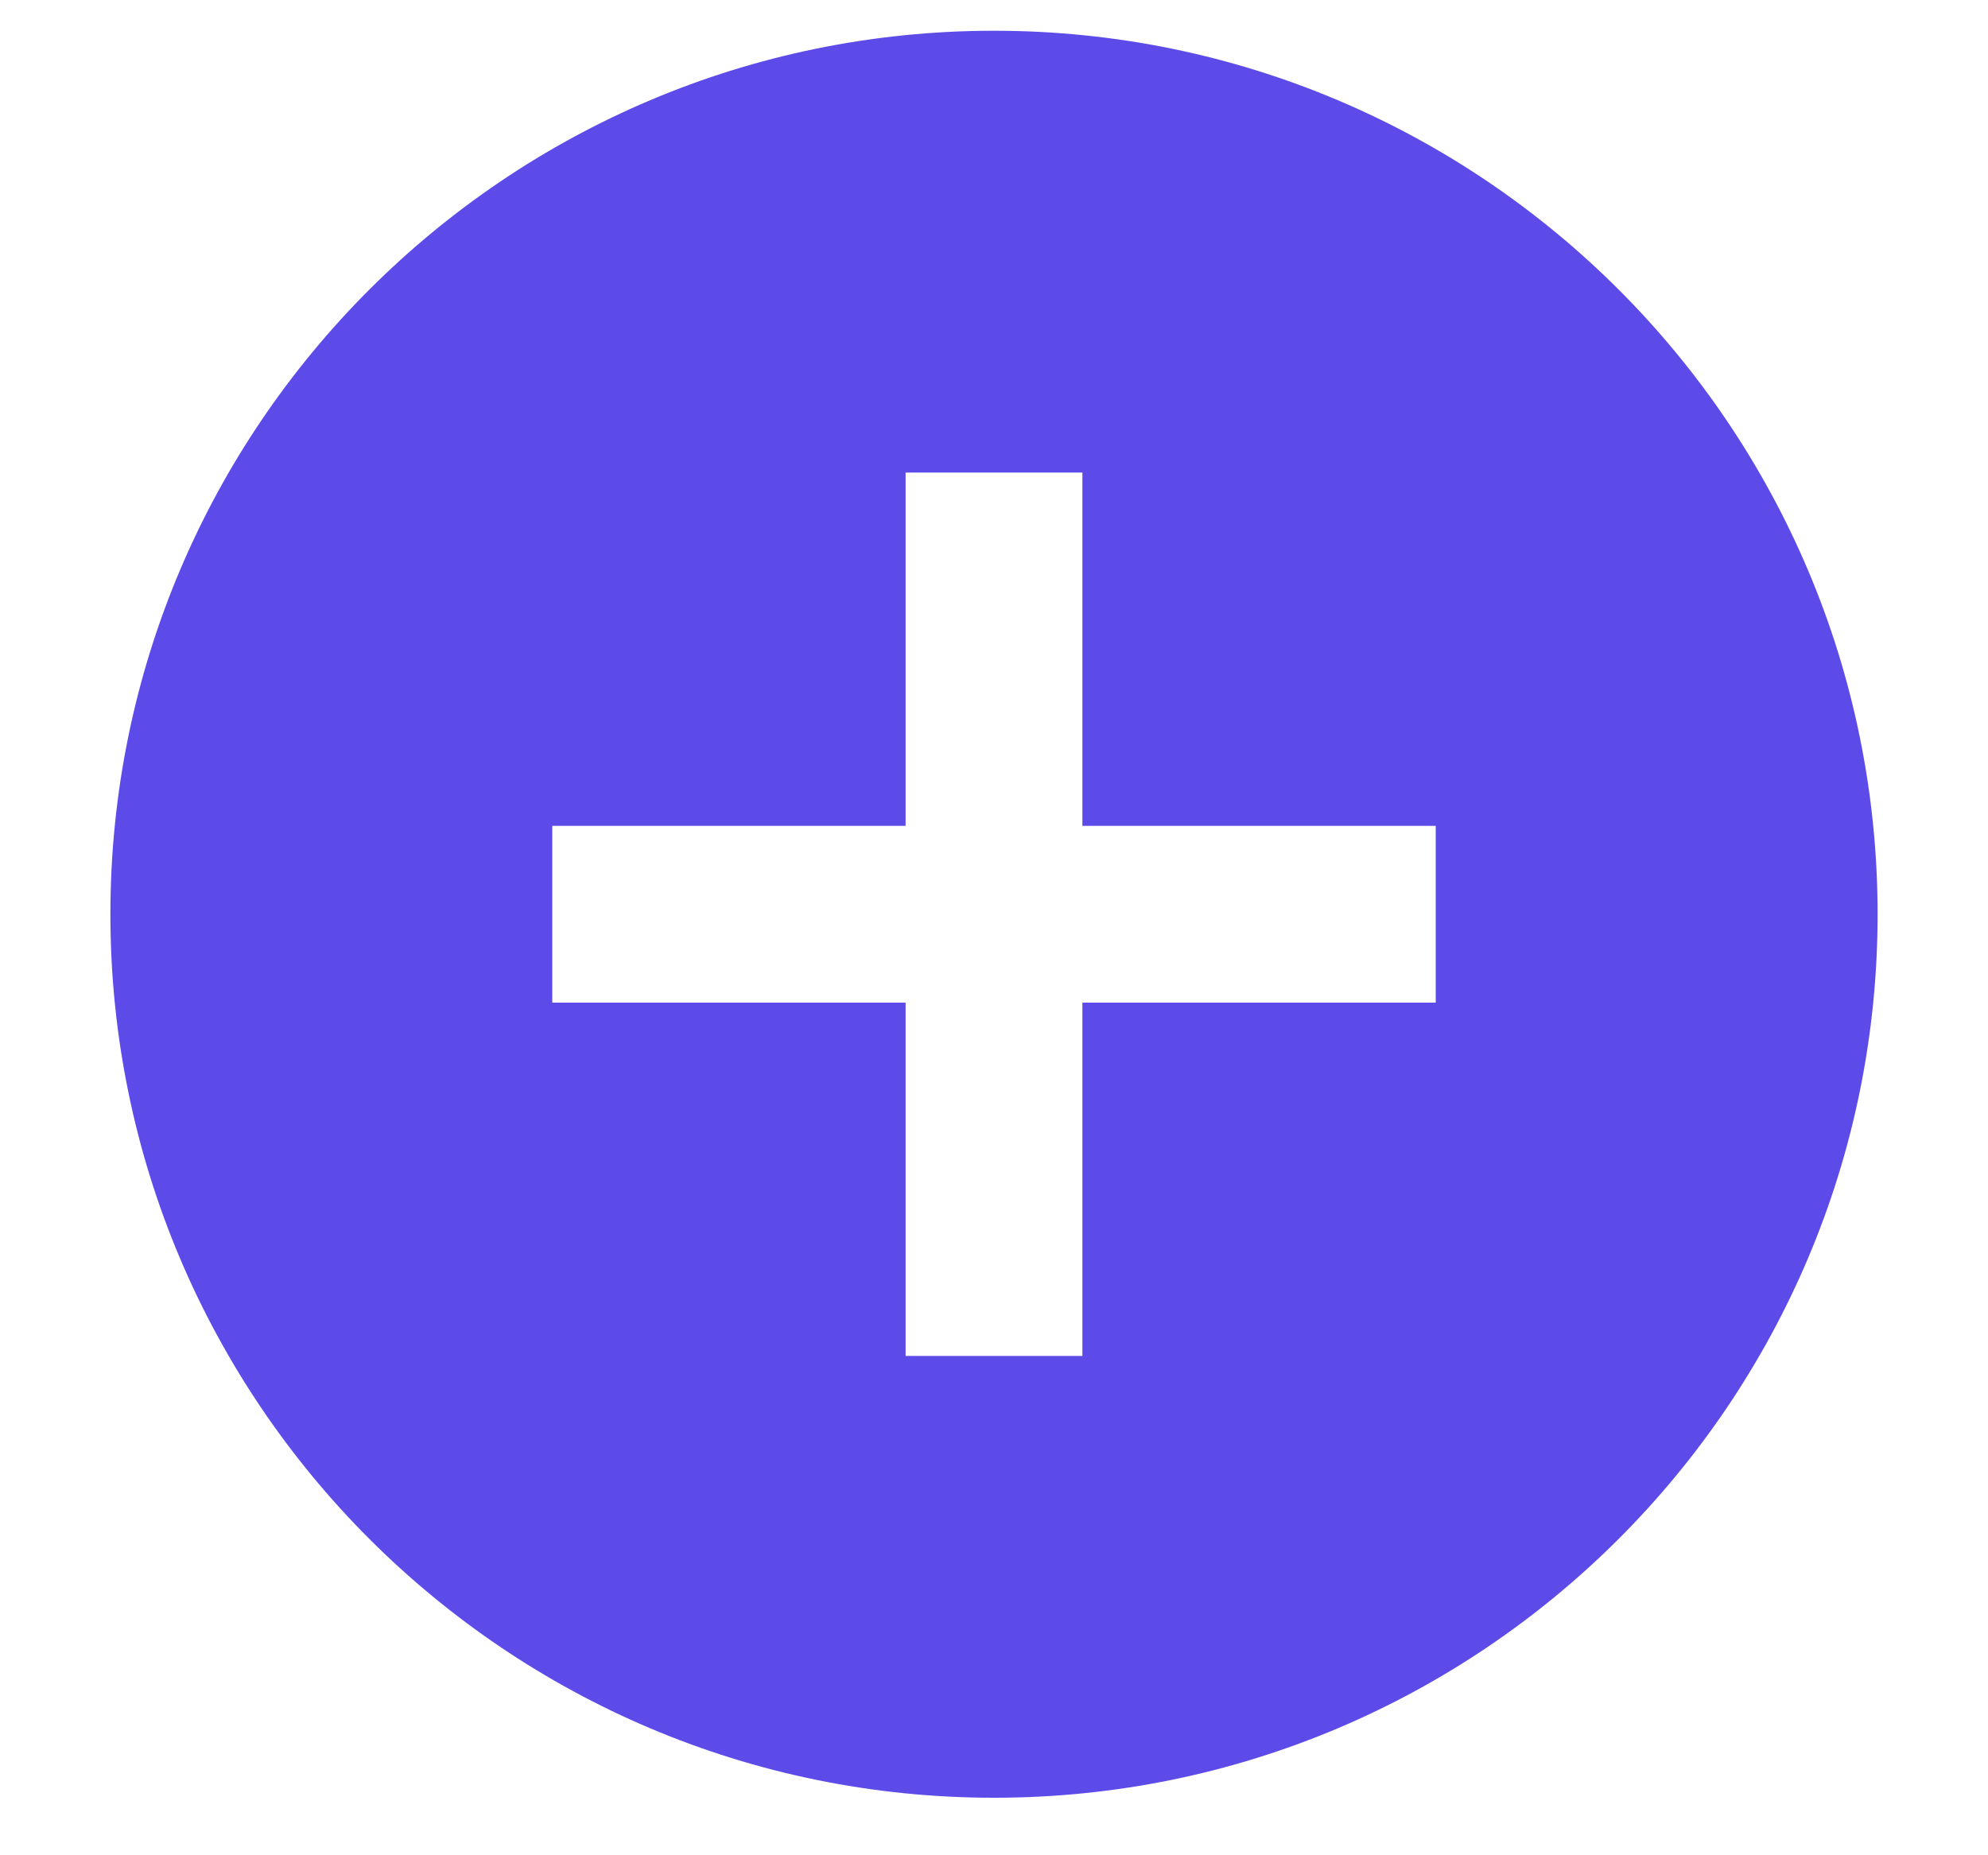<svg width="15" height="14" viewBox="0 0 15 14" fill="none" xmlns="http://www.w3.org/2000/svg">
<path d="M7.5 0.232C3.82 0.232 0.833 3.219 0.833 6.899C0.833 10.579 3.82 13.566 7.5 13.566C11.18 13.566 14.167 10.579 14.167 6.899C14.167 3.219 11.18 0.232 7.5 0.232ZM10.833 7.566H8.167V10.232H6.833V7.566H4.167V6.232H6.833V3.566H8.167V6.232H10.833V7.566Z" fill="#5C4BE9"/>
</svg>
